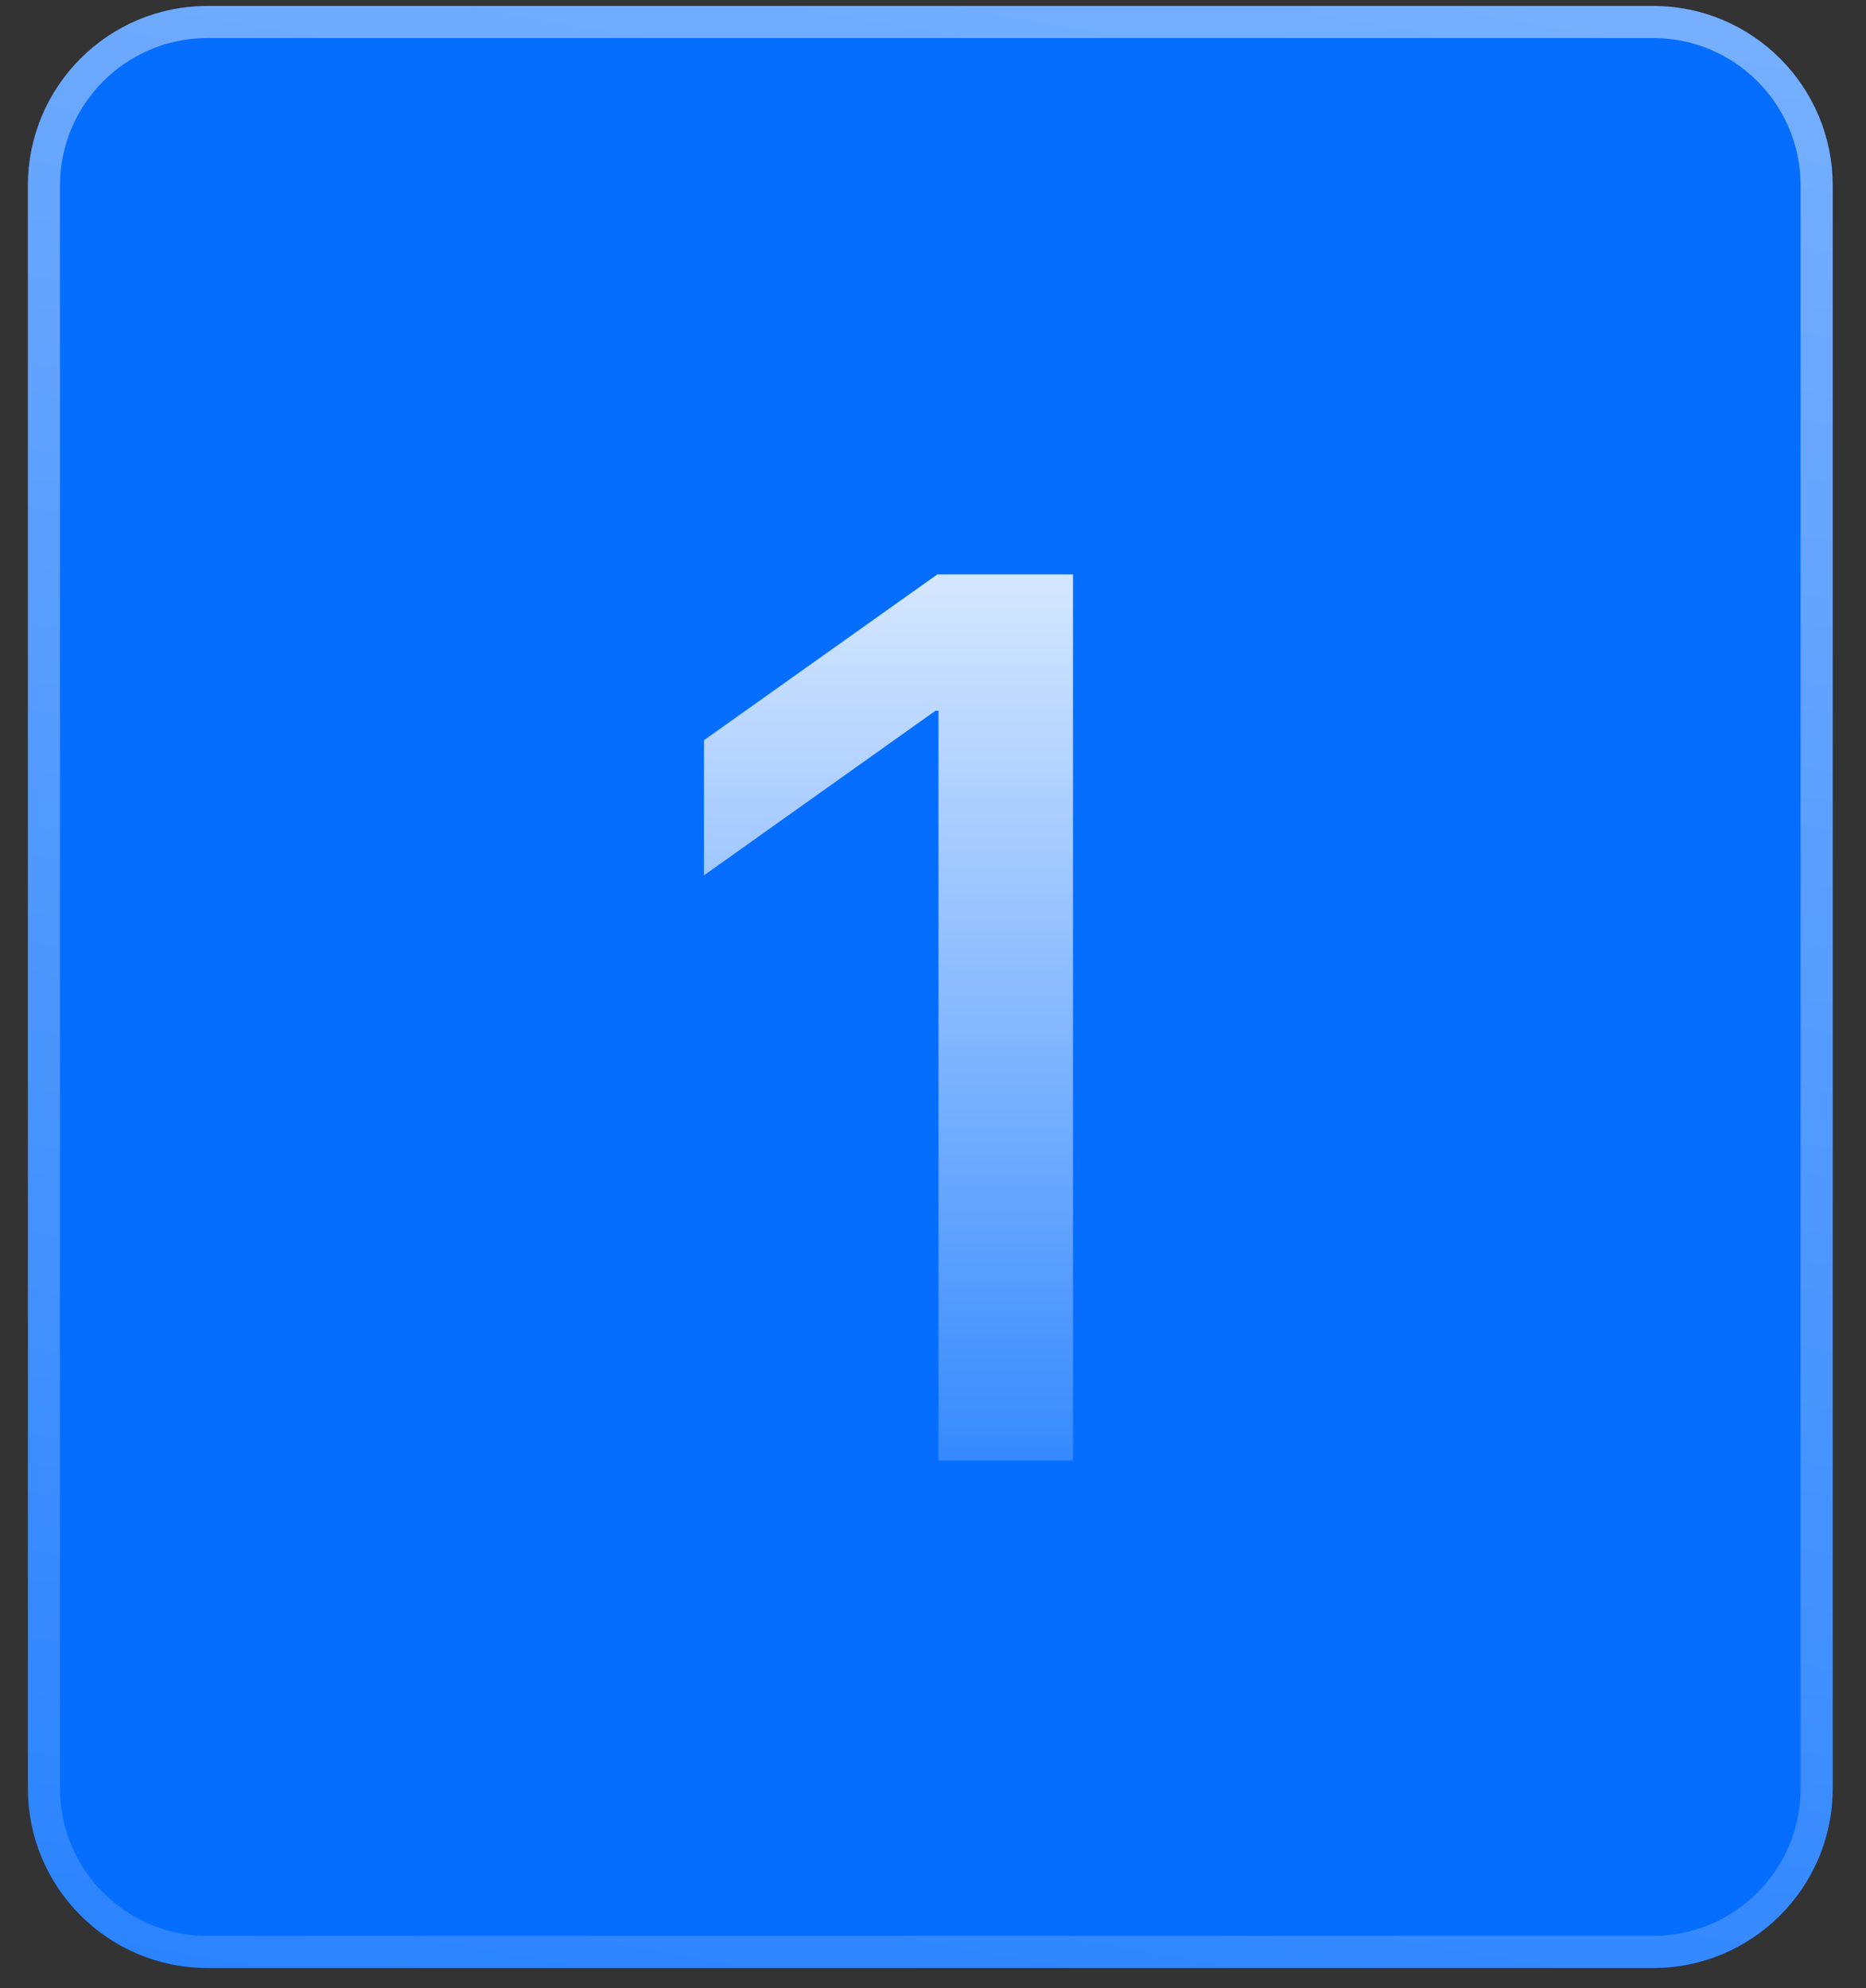 <?xml version="1.0" encoding="UTF-8"?> <svg xmlns="http://www.w3.org/2000/svg" width="46" height="49" viewBox="0 0 46 49" fill="none"><rect x="0" y="0" width="46" height="49" fill="#333333" stroke="none"/><path d="M0.688 4.575C0.688 2.129 2.671 0.146 5.116 0.146L40.751 0.146C43.197 0.146 45.179 2.129 45.179 4.575V44.078C45.179 46.524 43.197 48.507 40.751 48.507H5.116C2.671 48.507 0.688 46.524 0.688 44.078V4.575Z" fill="#066EFE"></path><path d="M1.083 4.575C1.083 2.348 2.889 0.542 5.116 0.542L40.751 0.542C42.978 0.542 44.784 2.347 44.784 4.575V44.078C44.784 46.306 42.978 48.111 40.751 48.111H5.116C2.889 48.111 1.083 46.306 1.083 44.078V4.575Z" stroke="url(#paint0_linear_228_2)" stroke-opacity="0.5" stroke-width="0.791"></path><path d="M23.136 36V17.518H23.061L17.354 21.575V18.245L23.106 14.158H26.451V36H23.136Z" fill="url(#paint1_linear_228_2)"></path><defs><linearGradient id="paint0_linear_228_2" x1="40.995" y1="-8.831" x2="25.197" y2="79.326" gradientUnits="userSpaceOnUse"><stop stop-color="white"></stop><stop offset="1" stop-color="white" stop-opacity="0"></stop></linearGradient><linearGradient id="paint1_linear_228_2" x1="23" y1="8.5" x2="23" y2="42.5" gradientUnits="userSpaceOnUse"><stop stop-color="white"></stop><stop offset="1" stop-color="white" stop-opacity="0"></stop></linearGradient></defs></svg> 